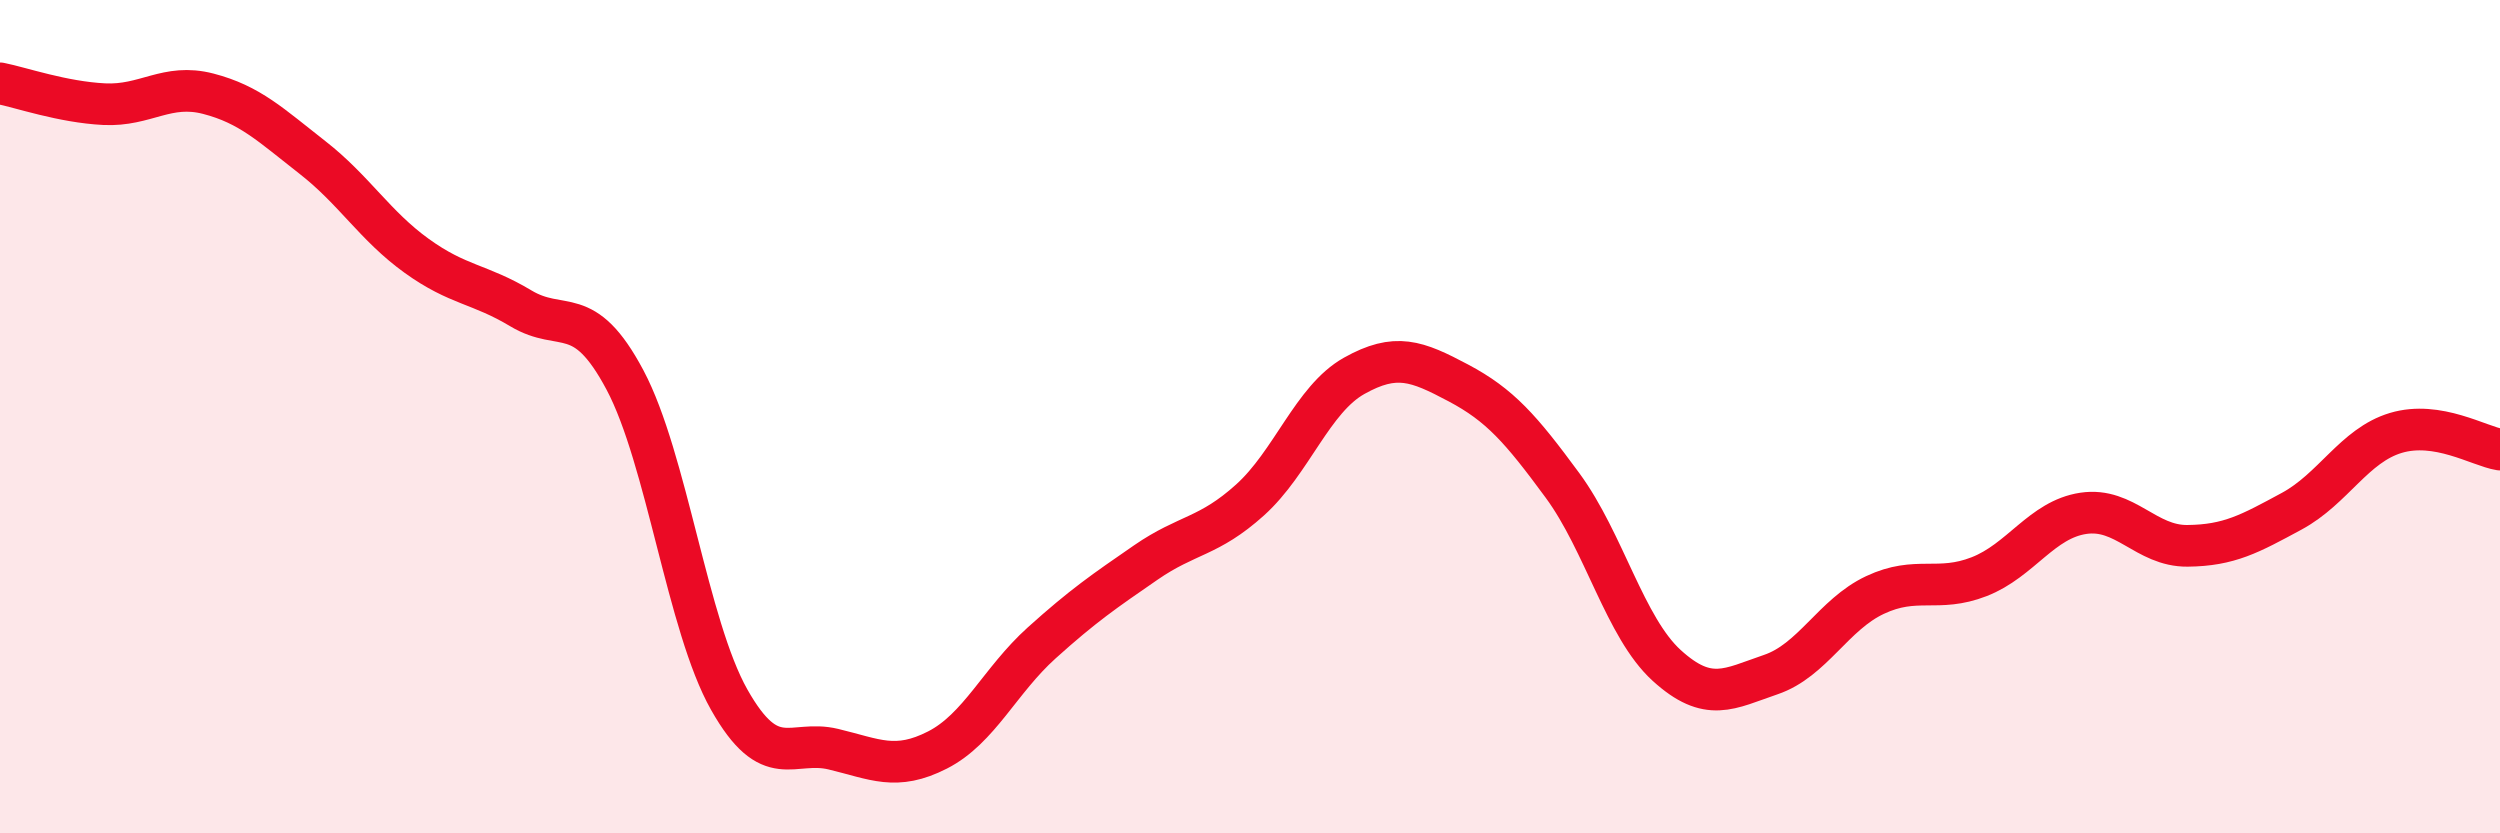 
    <svg width="60" height="20" viewBox="0 0 60 20" xmlns="http://www.w3.org/2000/svg">
      <path
        d="M 0,2 C 0.5,2.1 1.5,2.45 2.5,2.5 C 3.5,2.55 4,1.99 5,2.25 C 6,2.51 6.5,3 7.5,3.78 C 8.5,4.56 9,5.42 10,6.14 C 11,6.86 11.5,6.8 12.5,7.4 C 13.5,8 14,7.24 15,9.12 C 16,11 16.5,15.02 17.5,16.79 C 18.5,18.56 19,17.74 20,17.98 C 21,18.22 21.5,18.51 22.5,18 C 23.5,17.49 24,16.33 25,15.43 C 26,14.53 26.5,14.19 27.5,13.5 C 28.5,12.81 29,12.9 30,12 C 31,11.1 31.5,9.58 32.5,9.02 C 33.5,8.46 34,8.66 35,9.19 C 36,9.72 36.5,10.29 37.5,11.65 C 38.5,13.01 39,15.06 40,15.97 C 41,16.88 41.5,16.53 42.5,16.19 C 43.5,15.85 44,14.75 45,14.28 C 46,13.81 46.5,14.23 47.5,13.84 C 48.5,13.45 49,12.47 50,12.32 C 51,12.17 51.5,13.11 52.5,13.1 C 53.5,13.09 54,12.81 55,12.27 C 56,11.73 56.5,10.69 57.5,10.39 C 58.5,10.09 59.5,10.71 60,10.79L60 20L0 20Z"
        fill="#EB0A25"
        opacity="0.1"
        stroke-linecap="round"
        stroke-linejoin="round"
      />
      <path
        d="M 0,2 C 0.5,2.1 1.5,2.45 2.5,2.5 C 3.5,2.55 4,1.99 5,2.25 C 6,2.51 6.5,3 7.5,3.78 C 8.5,4.56 9,5.42 10,6.14 C 11,6.86 11.5,6.8 12.5,7.4 C 13.5,8 14,7.24 15,9.12 C 16,11 16.5,15.02 17.5,16.79 C 18.5,18.56 19,17.74 20,17.98 C 21,18.22 21.5,18.51 22.5,18 C 23.5,17.49 24,16.33 25,15.43 C 26,14.53 26.5,14.19 27.5,13.5 C 28.5,12.81 29,12.9 30,12 C 31,11.1 31.5,9.58 32.5,9.02 C 33.5,8.46 34,8.66 35,9.19 C 36,9.72 36.5,10.29 37.5,11.65 C 38.5,13.01 39,15.06 40,15.97 C 41,16.88 41.5,16.53 42.5,16.19 C 43.5,15.85 44,14.75 45,14.28 C 46,13.81 46.5,14.23 47.5,13.84 C 48.5,13.45 49,12.47 50,12.32 C 51,12.17 51.5,13.11 52.5,13.1 C 53.5,13.09 54,12.81 55,12.27 C 56,11.73 56.5,10.69 57.5,10.39 C 58.5,10.09 59.5,10.71 60,10.79"
        stroke="#EB0A25"
        stroke-width="1"
        fill="none"
        stroke-linecap="round"
        stroke-linejoin="round"
      />
    </svg>
  